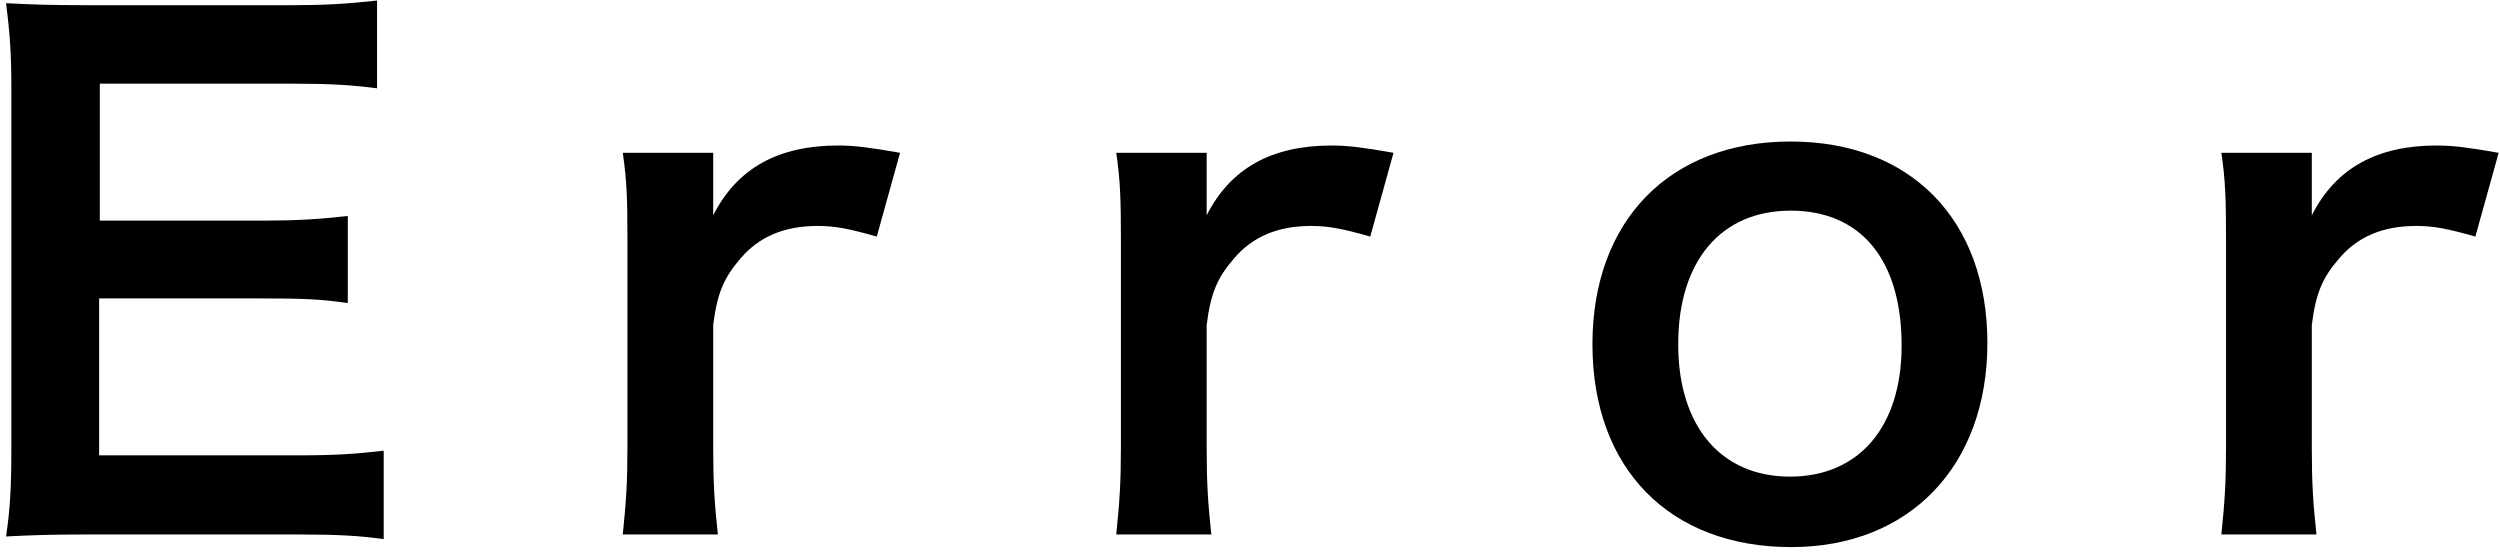 <svg width="376" height="83" viewBox="0 0 376 83" fill="none" xmlns="http://www.w3.org/2000/svg">
<path d="M375.795 22.983L372.295 35.583C368.095 34.383 365.995 33.983 363.395 33.983C358.395 33.983 354.595 35.583 351.795 38.883C349.295 41.783 348.295 44.083 347.695 48.883V67.383C347.695 72.783 347.895 75.683 348.395 80.383H334.095C334.595 75.483 334.795 72.583 334.795 67.383V35.983C334.795 29.883 334.695 27.083 334.095 22.983H347.695V32.383C351.295 25.283 357.495 21.883 366.495 21.883C368.895 21.883 371.295 22.183 375.795 22.983Z" fill="black"/>
<path d="M269.403 82.283C251.103 82.283 239.503 70.483 239.503 51.783C239.503 33.183 251.103 21.283 269.303 21.283C287.403 21.283 298.903 33.083 298.903 51.583C298.903 70.083 287.203 82.283 269.403 82.283ZM269.303 31.683C258.803 31.683 252.403 39.283 252.403 51.783C252.403 64.083 258.803 71.683 269.203 71.683C279.603 71.683 286.003 64.183 286.003 51.983C286.003 39.083 279.903 31.683 269.303 31.683Z" fill="black"/>
<path d="M209.584 22.983L206.084 35.583C201.884 34.383 199.784 33.983 197.184 33.983C192.184 33.983 188.384 35.583 185.584 38.883C183.084 41.783 182.084 44.083 181.484 48.883V67.383C181.484 72.783 181.684 75.683 182.184 80.383H167.884C168.384 75.483 168.584 72.583 168.584 67.383V35.983C168.584 29.883 168.484 27.083 167.884 22.983H181.484V32.383C185.084 25.283 191.284 21.883 200.284 21.883C202.684 21.883 205.084 22.183 209.584 22.983Z" fill="black"/>
<path d="M135.366 22.983L131.866 35.583C127.666 34.383 125.566 33.983 122.966 33.983C117.966 33.983 114.166 35.583 111.366 38.883C108.866 41.783 107.866 44.083 107.266 48.883V67.383C107.266 72.783 107.466 75.683 107.966 80.383H93.666C94.166 75.483 94.366 72.583 94.366 67.383V35.983C94.366 29.883 94.266 27.083 93.666 22.983H107.266V32.383C110.866 25.283 117.066 21.883 126.066 21.883C128.466 21.883 130.866 22.183 135.366 22.983Z" fill="black"/>
<path d="M57.709 67.783V81.083C54.109 80.583 50.909 80.383 44.809 80.383H13.609C7.609 80.383 4.909 80.483 0.909 80.683C1.509 76.683 1.709 73.383 1.709 67.483V13.383C1.709 8.183 1.509 5.183 0.909 0.483C4.909 0.683 7.509 0.783 13.609 0.783H43.809C48.809 0.783 52.109 0.583 56.709 0.083V13.283C52.909 12.783 49.709 12.583 43.809 12.583H15.009V33.183H39.309C44.509 33.183 47.909 32.983 52.309 32.483V45.583C48.209 44.983 45.509 44.883 39.309 44.883H14.909V68.483H44.909C50.509 68.483 53.409 68.283 57.709 67.783Z" fill="black"/>
</svg>
